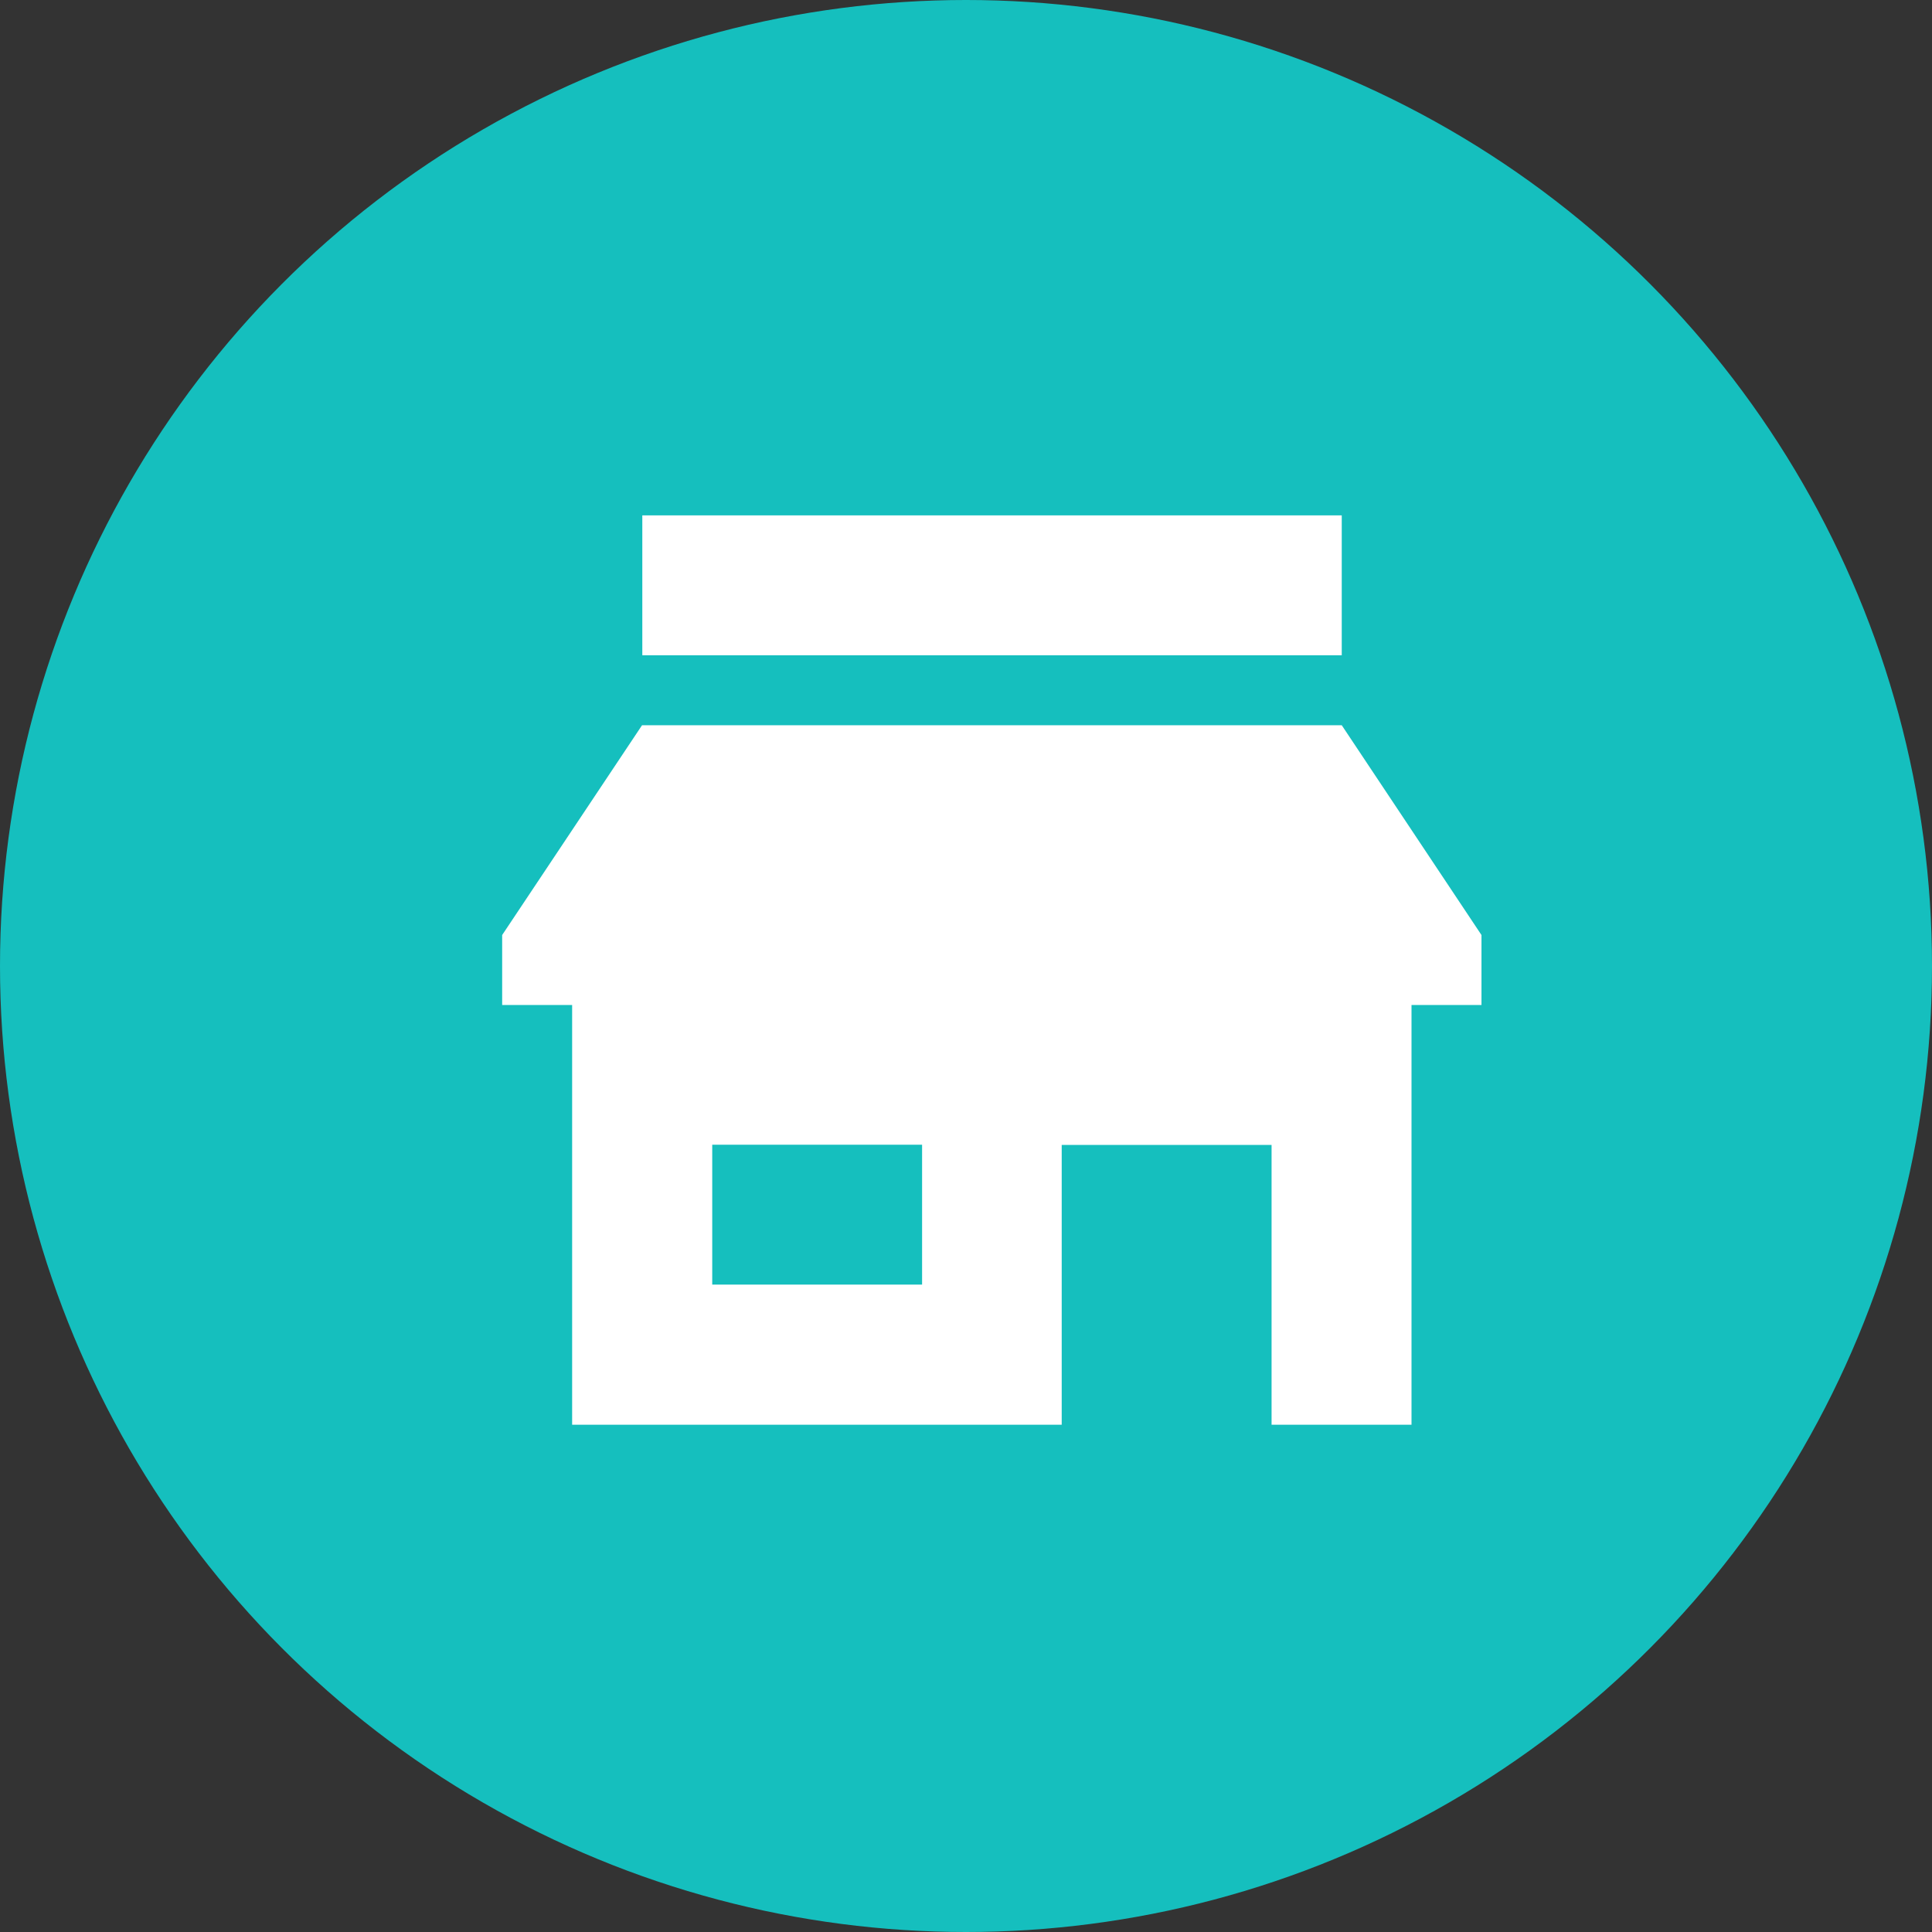 <svg xmlns="http://www.w3.org/2000/svg" width="37" height="37" viewBox="0 0 37 37">
  <rect x="0" y="0" width="37" height="37" fill="#333333" stroke="none"/>
  <g id="Group_1771" data-name="Group 1771" transform="translate(-942 -2727)">
    <circle id="Ellipse_47" data-name="Ellipse 47" cx="18.5" cy="18.5" r="18.5" transform="translate(942 2727)" fill="#15BFBE"/>
    <g id="Group_676" data-name="Group 676" transform="translate(112.332 3721.344)">
      <rect id="Rectangle_366" data-name="Rectangle 366" width="13.395" height="2.679" transform="translate(841.969 -984.474)" fill="#fff"/>
      <path id="Path_3854" data-name="Path 3854" d="M855.364-978.213h-13.4l-2.679,4.018v1.34h1.34v8.038h9.376v-5.358h4.019v5.358H856.7v-8.038h1.34v-1.34ZM847.327-967.5h-4.019v-2.679h4.019Z" transform="translate(0 -2.242)" fill="#fff"/>
    </g>
  </g>
</svg>
